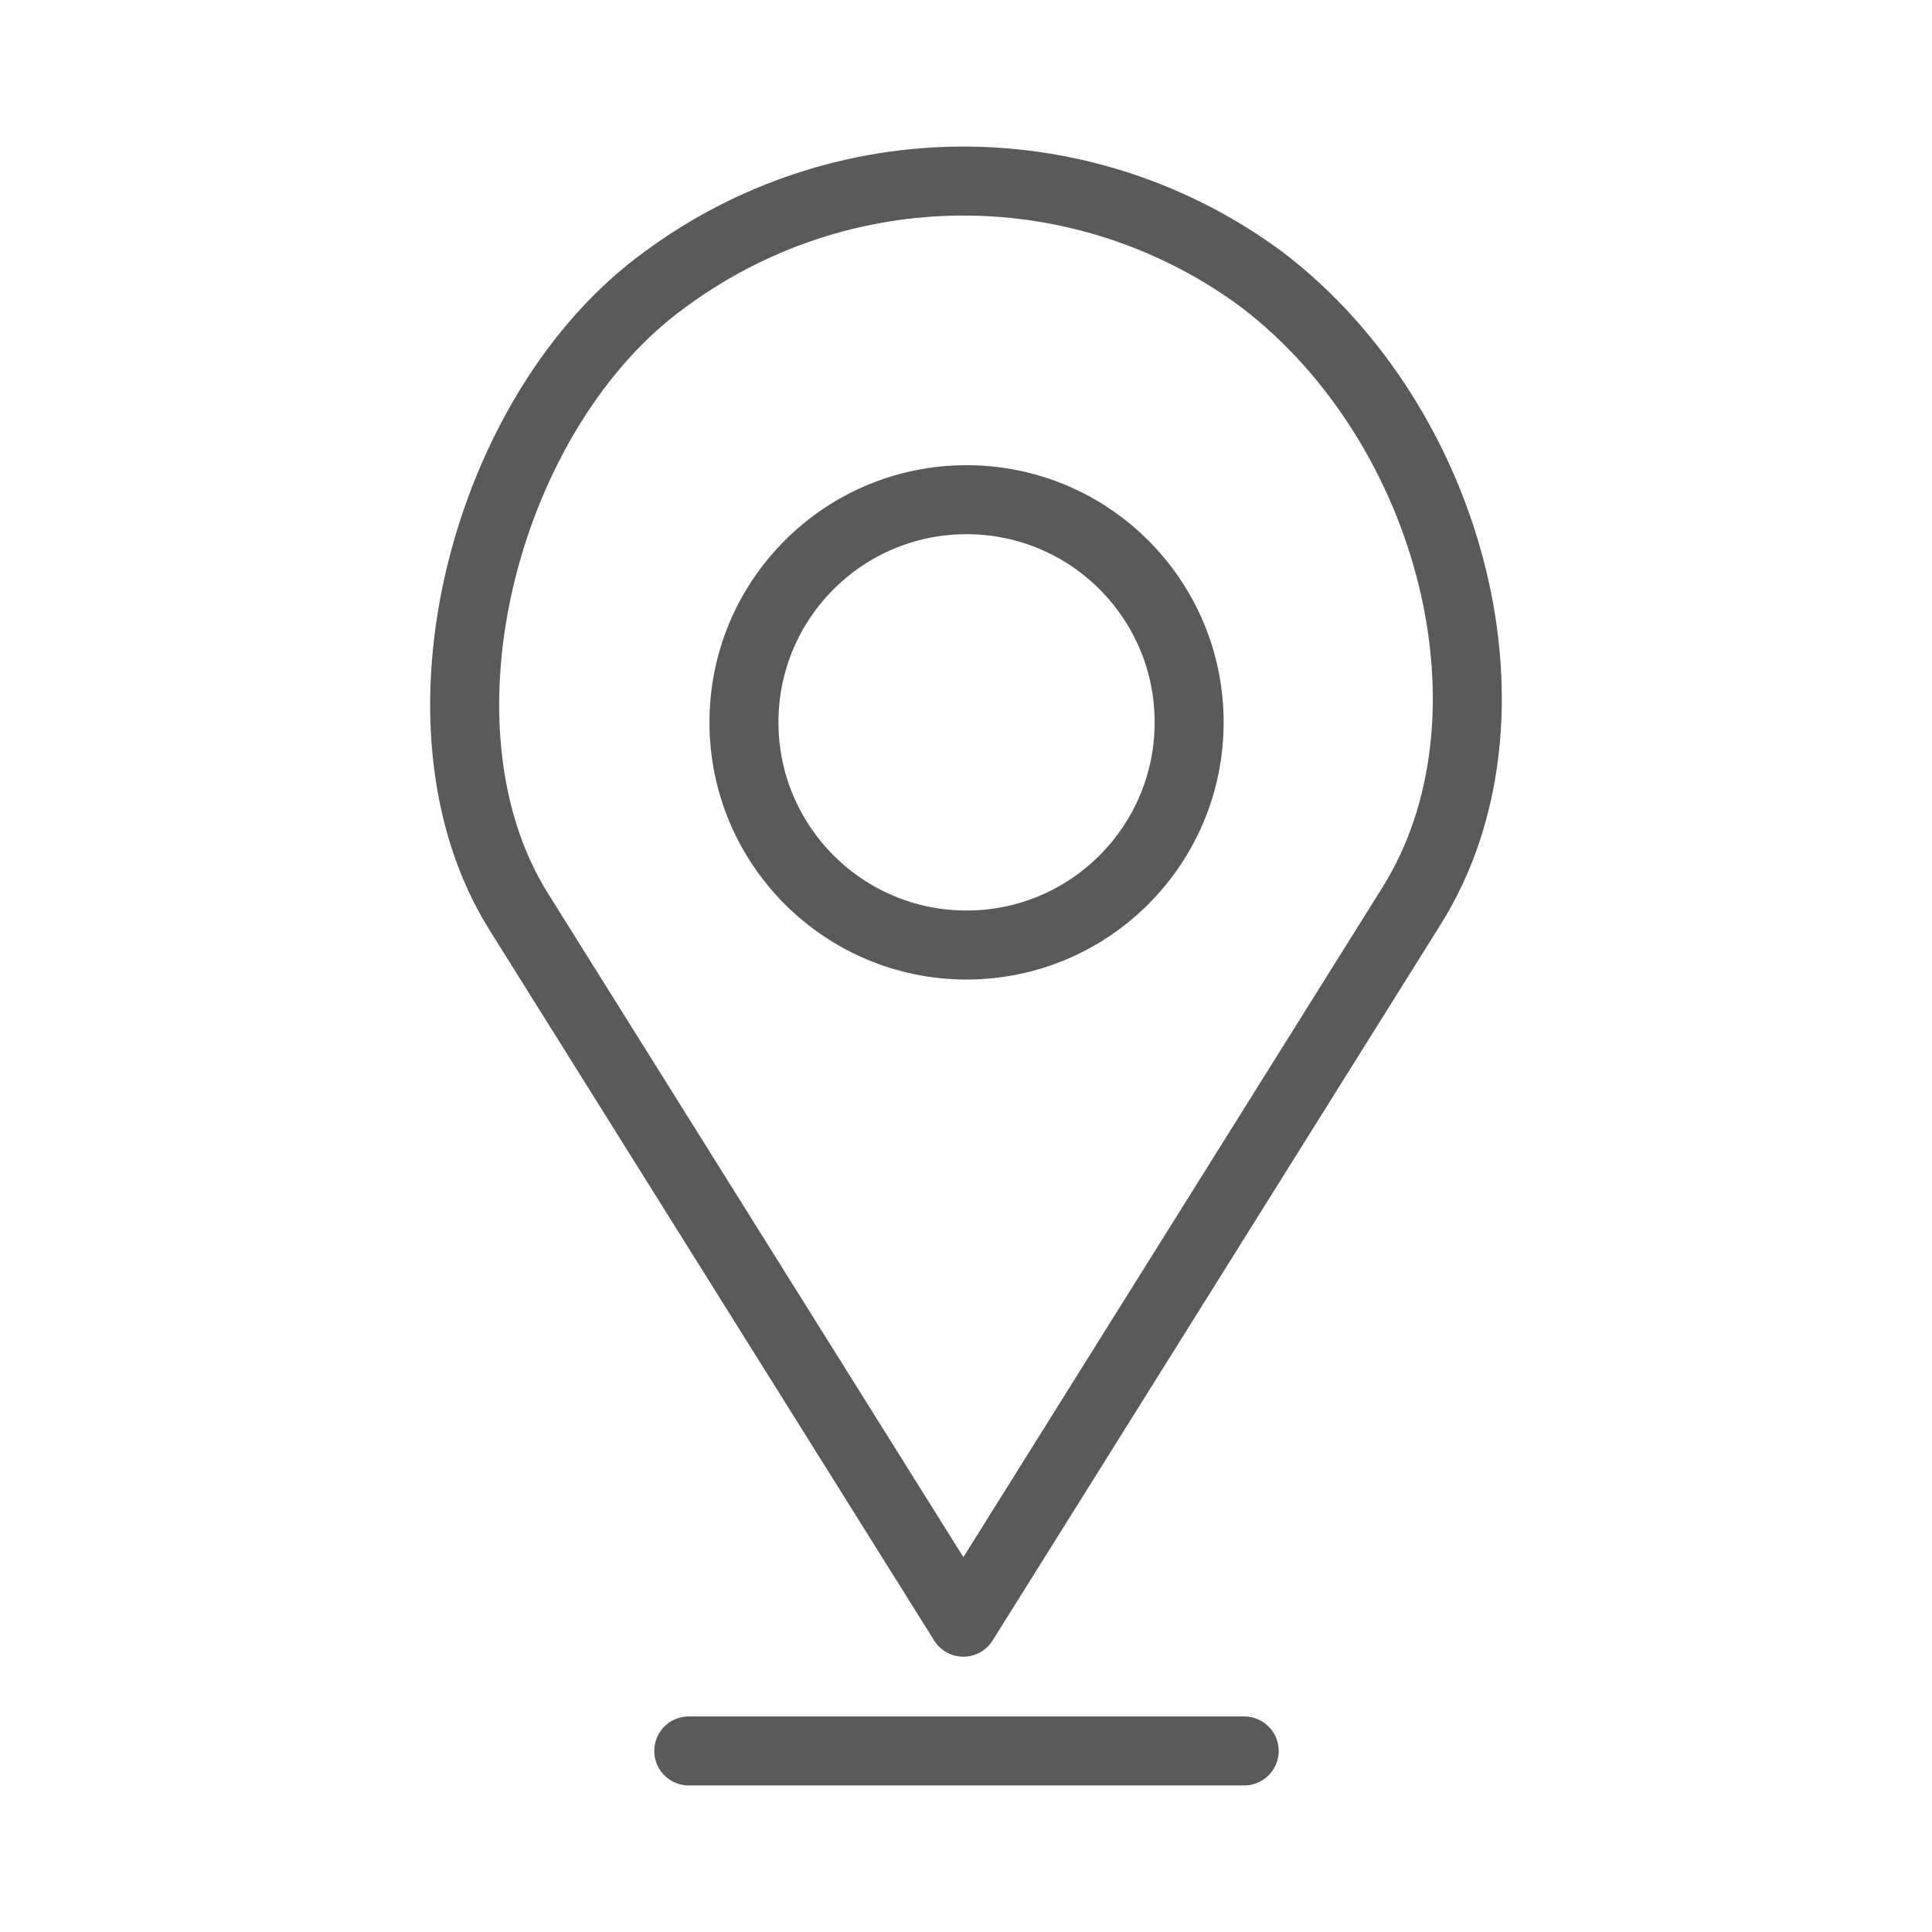 <?xml version="1.0" encoding="UTF-8"?> <svg xmlns="http://www.w3.org/2000/svg" width="14" height="14" viewBox="0 0 14 14" fill="none"><path d="M4.991 12.688H9.016M3.758 6.605C2.911 5.251 3.521 2.967 4.814 2.029C5.441 1.564 6.2 1.312 6.981 1.312C7.762 1.312 8.522 1.564 9.148 2.029C10.529 3.085 11.077 5.21 10.229 6.564L6.981 11.755L3.758 6.605Z" stroke="#5A5A5A" stroke-width="0.5" stroke-linecap="round" stroke-linejoin="round"></path><path d="M7.004 6.848C7.895 6.848 8.617 6.125 8.617 5.234C8.617 4.343 7.895 3.621 7.004 3.621C6.113 3.621 5.391 4.343 5.391 5.234C5.391 6.125 6.113 6.848 7.004 6.848Z" stroke="#5A5A5A" stroke-width="0.5" stroke-linecap="round" stroke-linejoin="round"></path></svg> 